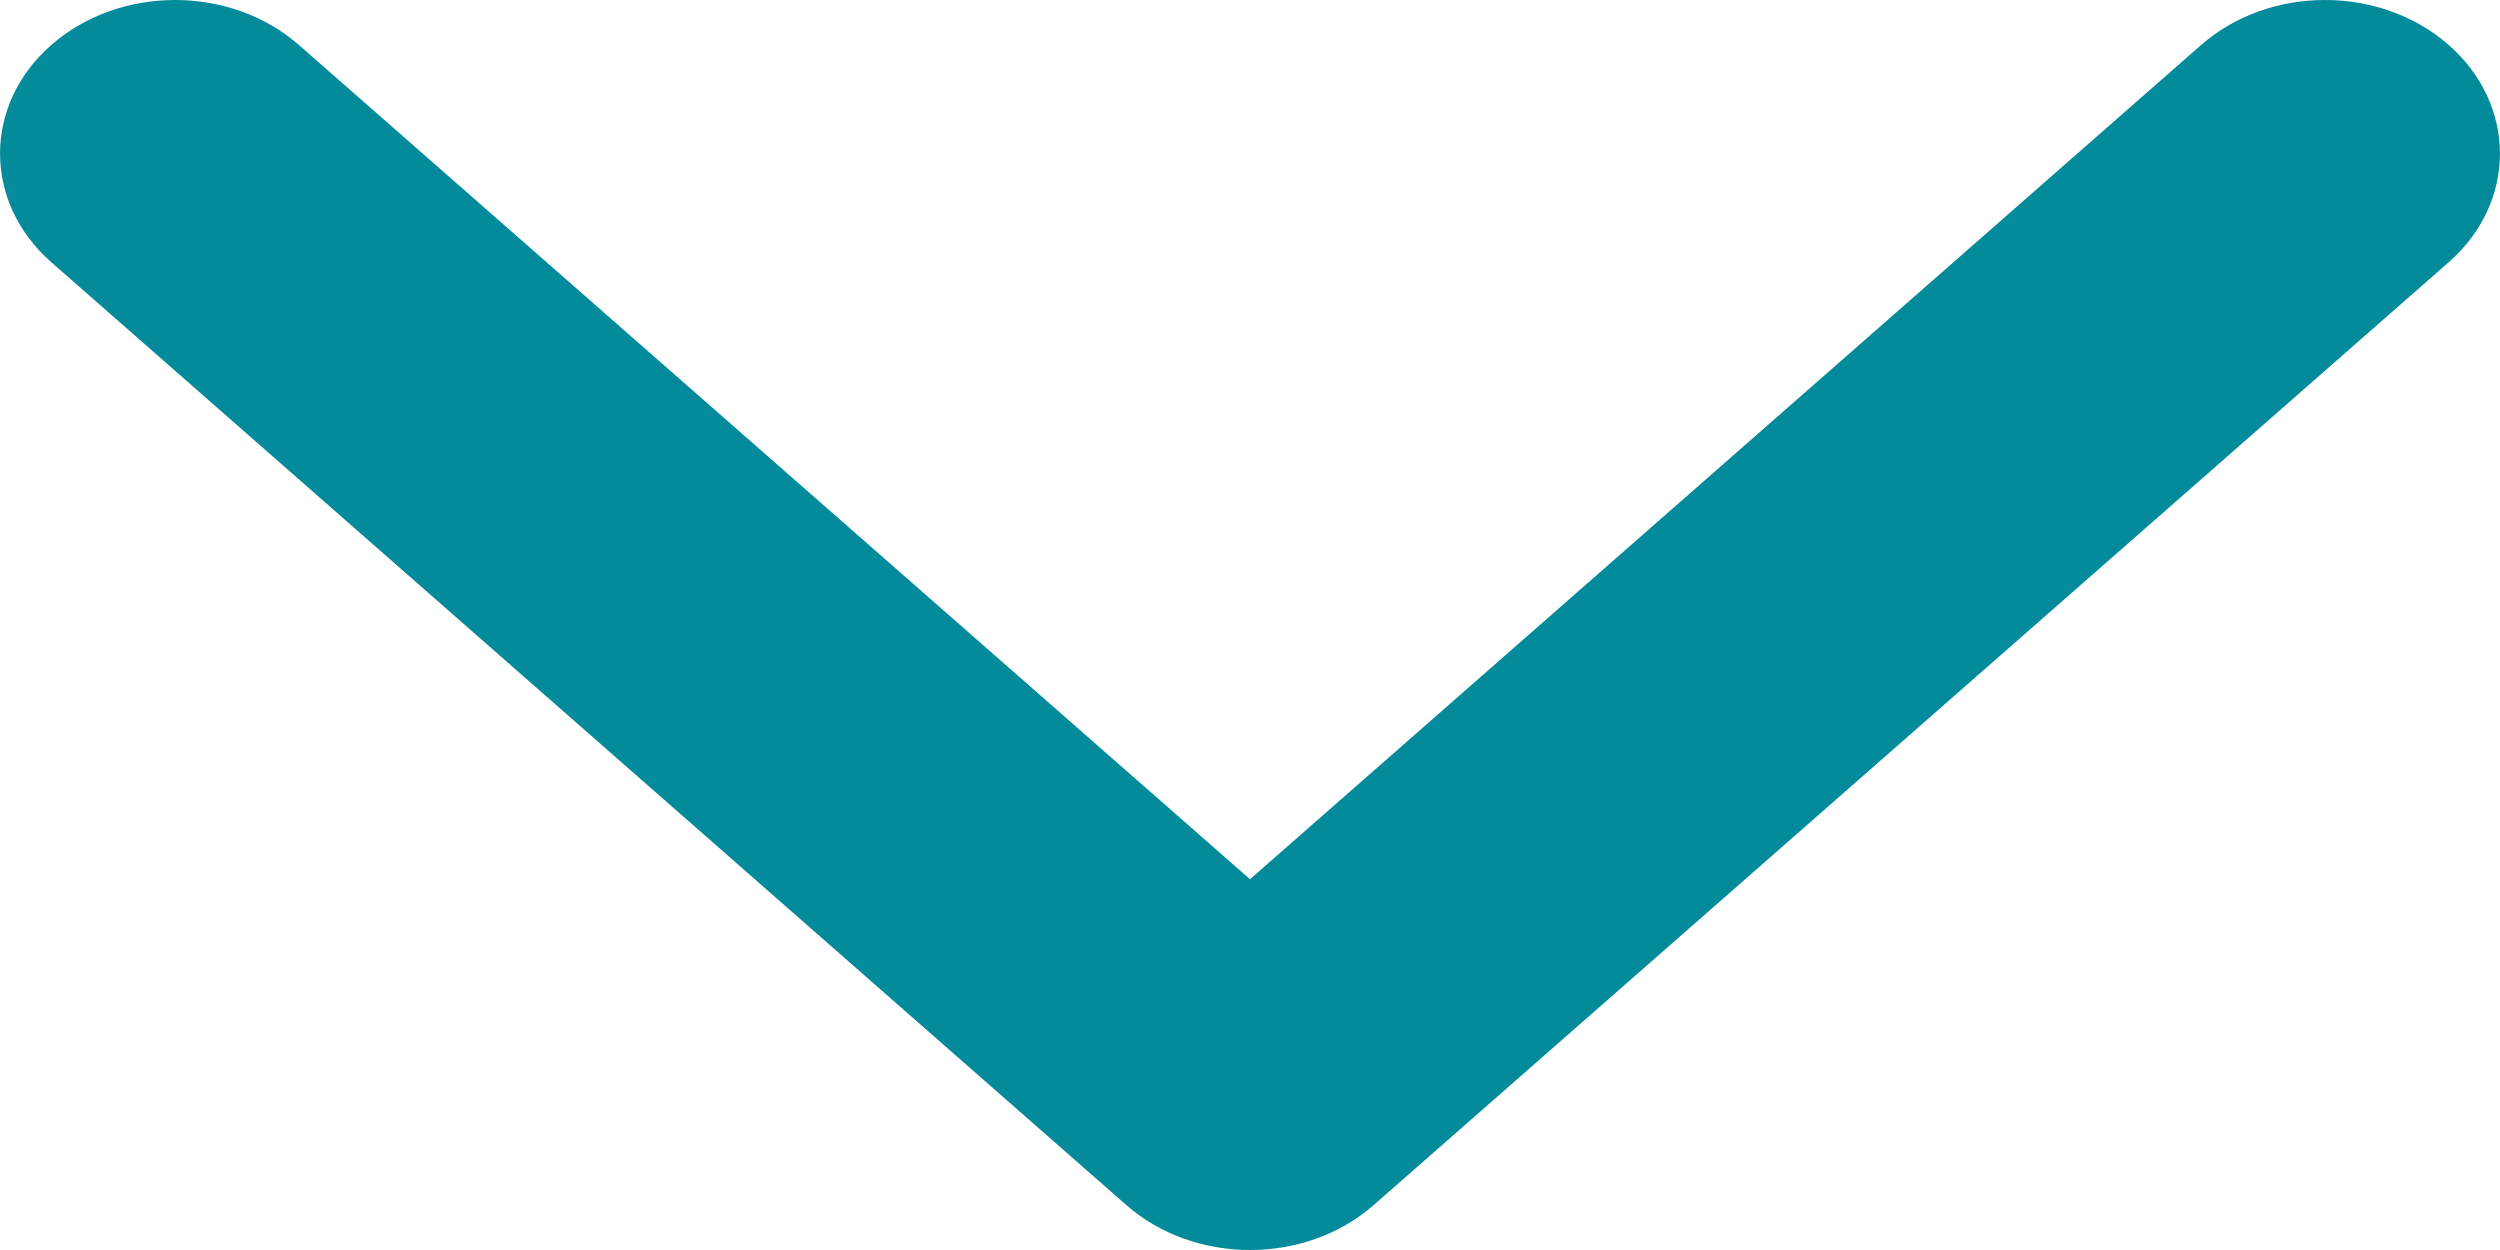 <svg width="16" height="8" viewBox="0 0 16 8" fill="none" xmlns="http://www.w3.org/2000/svg">
<path d="M7.208 7.712L0.328 1.678C-0.109 1.294 -0.109 0.671 0.328 0.288C0.766 -0.096 1.475 -0.096 1.913 0.288L8 5.627L14.087 0.288C14.525 -0.096 15.234 -0.096 15.672 0.288C16.109 0.672 16.109 1.294 15.672 1.678L8.792 7.712C8.573 7.904 8.287 8 8 8C7.713 8 7.427 7.904 7.208 7.712Z" fill="#038B9B"/>
</svg>
